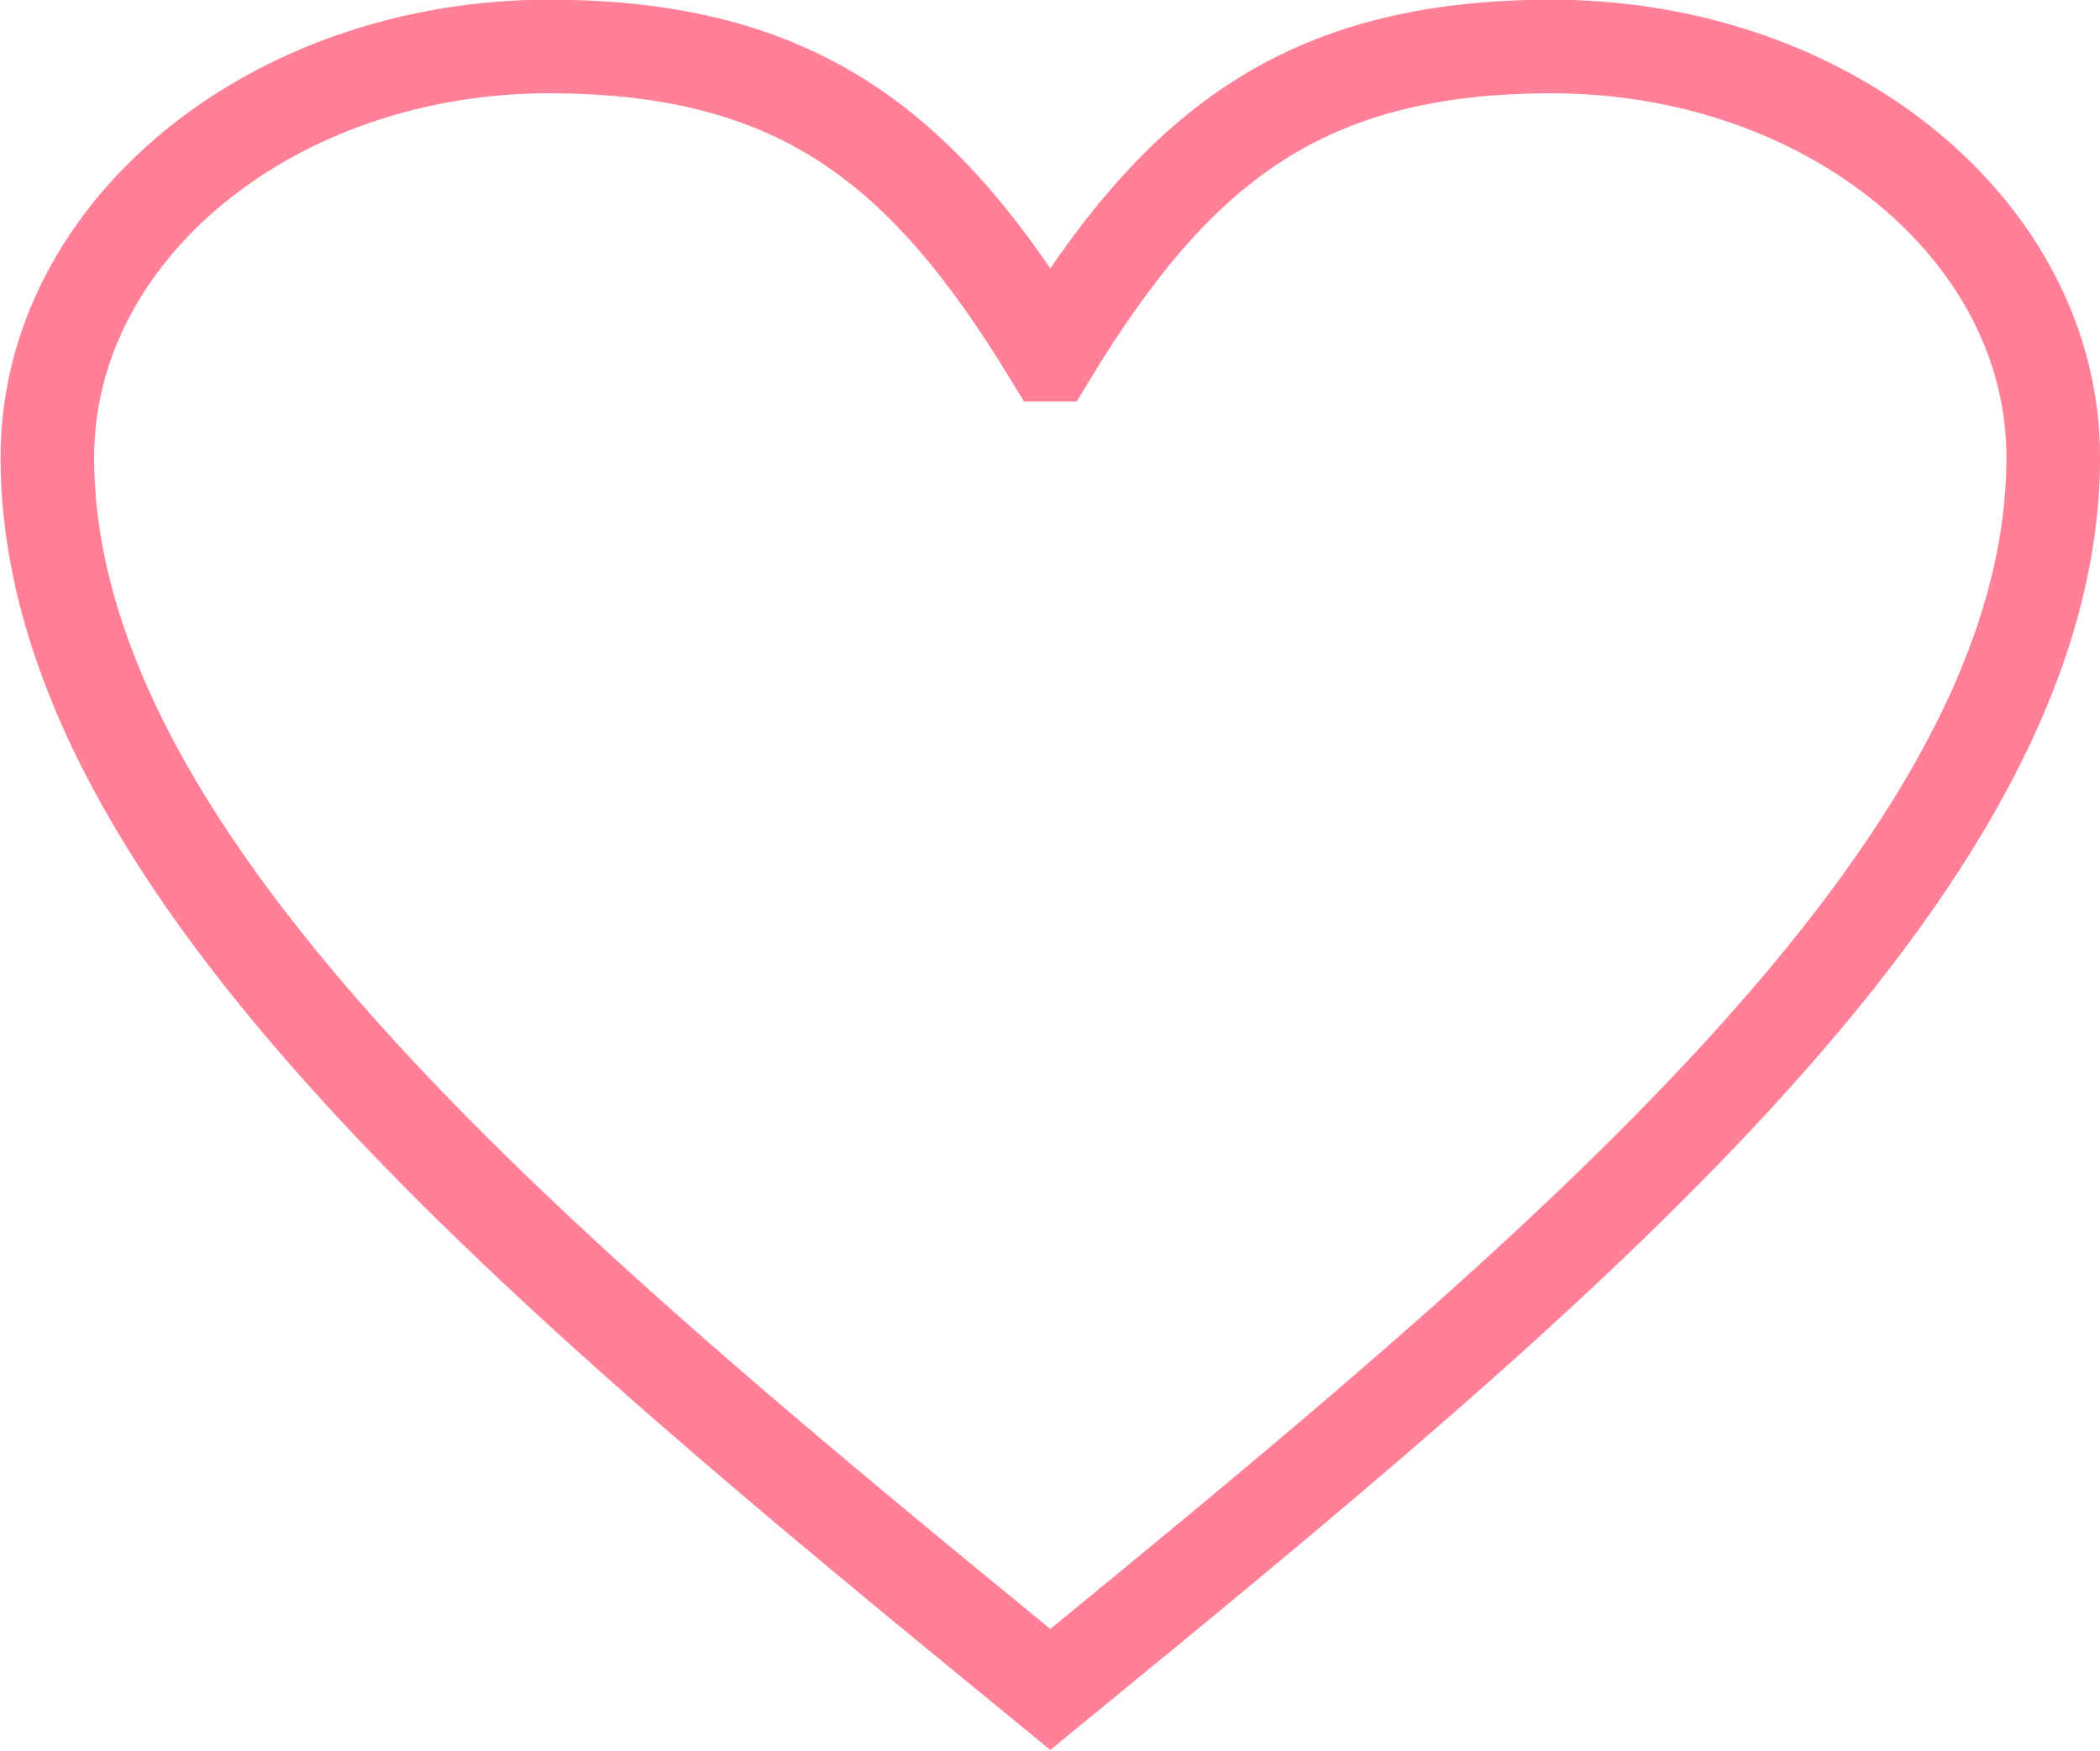 <?xml version="1.0" encoding="UTF-8"?> <svg xmlns="http://www.w3.org/2000/svg" xmlns:xlink="http://www.w3.org/1999/xlink" xmlns:xodm="http://www.corel.com/coreldraw/odm/2003" xml:space="preserve" width="31.567mm" height="26.325mm" version="1.1" style="shape-rendering:geometricPrecision; text-rendering:geometricPrecision; image-rendering:optimizeQuality; fill-rule:evenodd; clip-rule:evenodd" viewBox="0 0 35.21 29.37"> <defs> <style type="text/css"> .str0 {stroke:#FF8097;stroke-width:1.57;stroke-miterlimit:22.926} .fil0 {fill:none;fill-rule:nonzero} </style> </defs> <g id="Слой_x0020_1">  <path class="fil0 str0" d="M17.61 5.95c-2.1,-3.45 -4.2,-5.17 -8.41,-5.17 -4.64,0 -8.41,3.09 -8.41,6.89 0,6.89 8.41,13.78 16.82,20.67 8.41,-6.89 16.82,-13.78 16.82,-20.67 0,-3.8 -3.77,-6.89 -8.41,-6.89 -4.2,0 -6.31,1.72 -8.41,5.17z"></path> </g> </svg> 